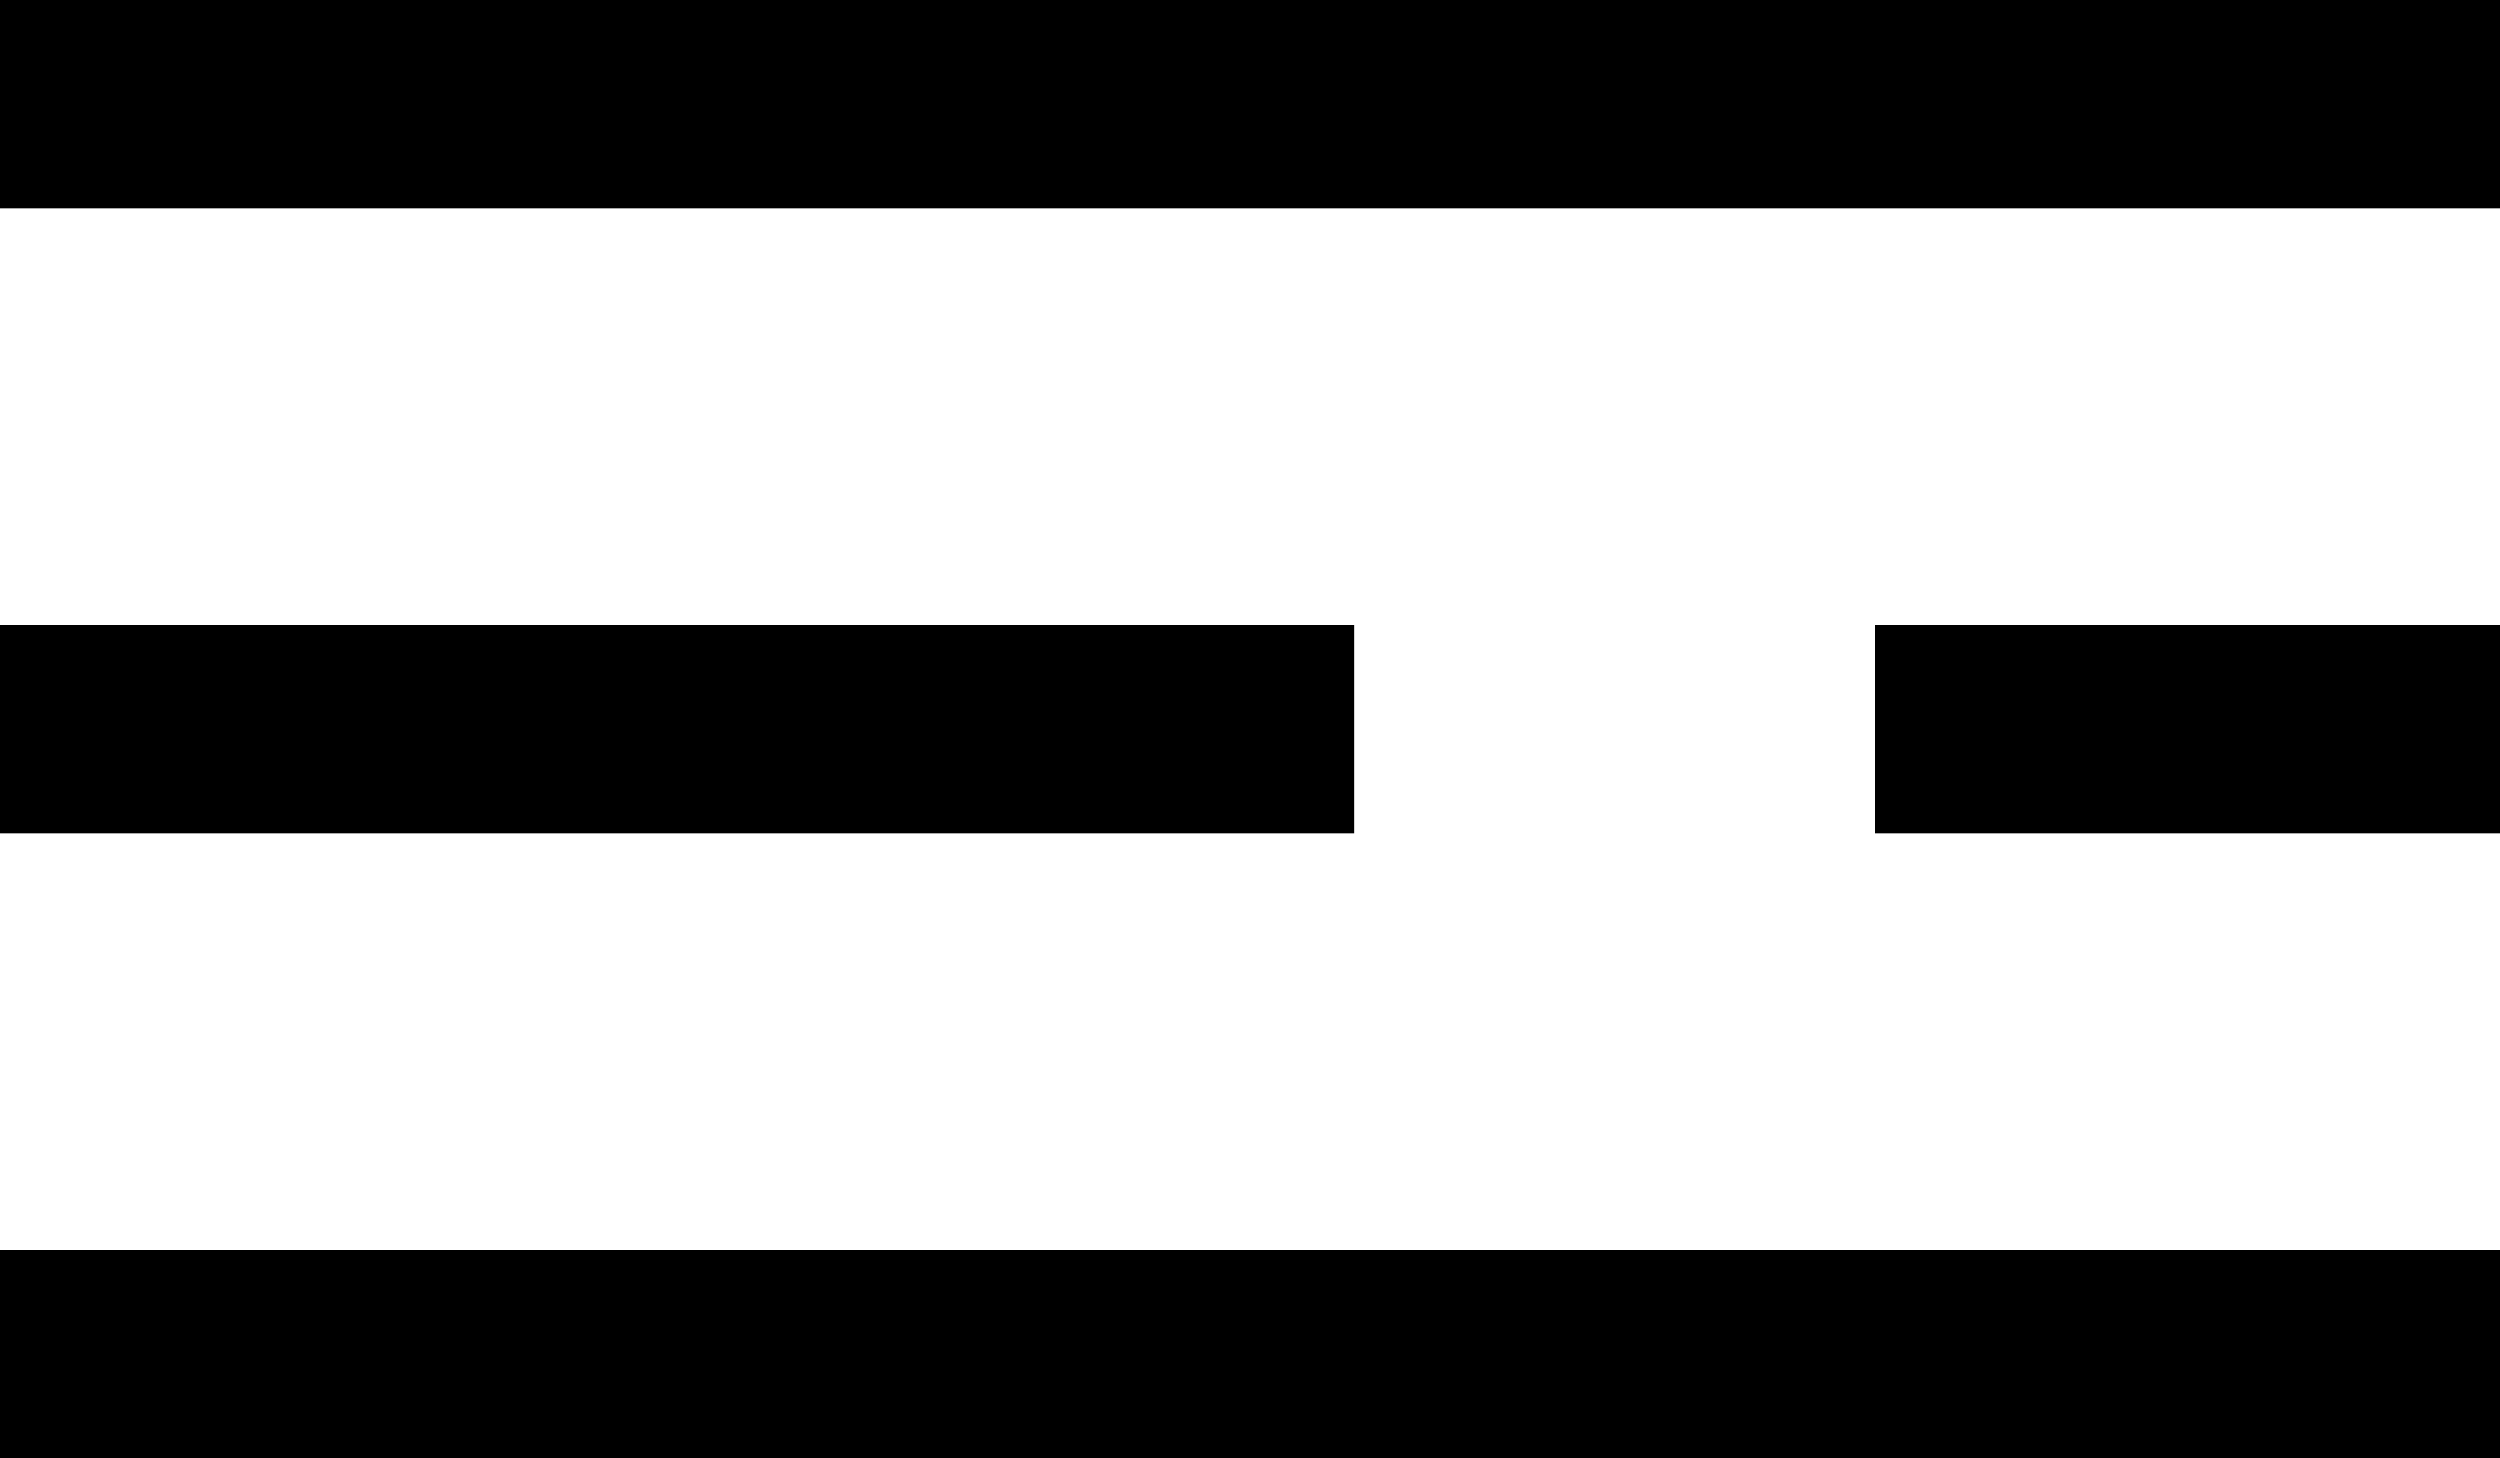 <?xml version="1.0" encoding="UTF-8"?> <svg xmlns="http://www.w3.org/2000/svg" width="24" height="14" viewBox="0 0 24 14" fill="none"> <rect width="24" height="2" fill="black"></rect> <rect y="12" width="24" height="2" fill="black"></rect> <rect y="6" width="13" height="2" fill="black"></rect> <rect x="18" y="6" width="6" height="2" fill="black"></rect> </svg> 
